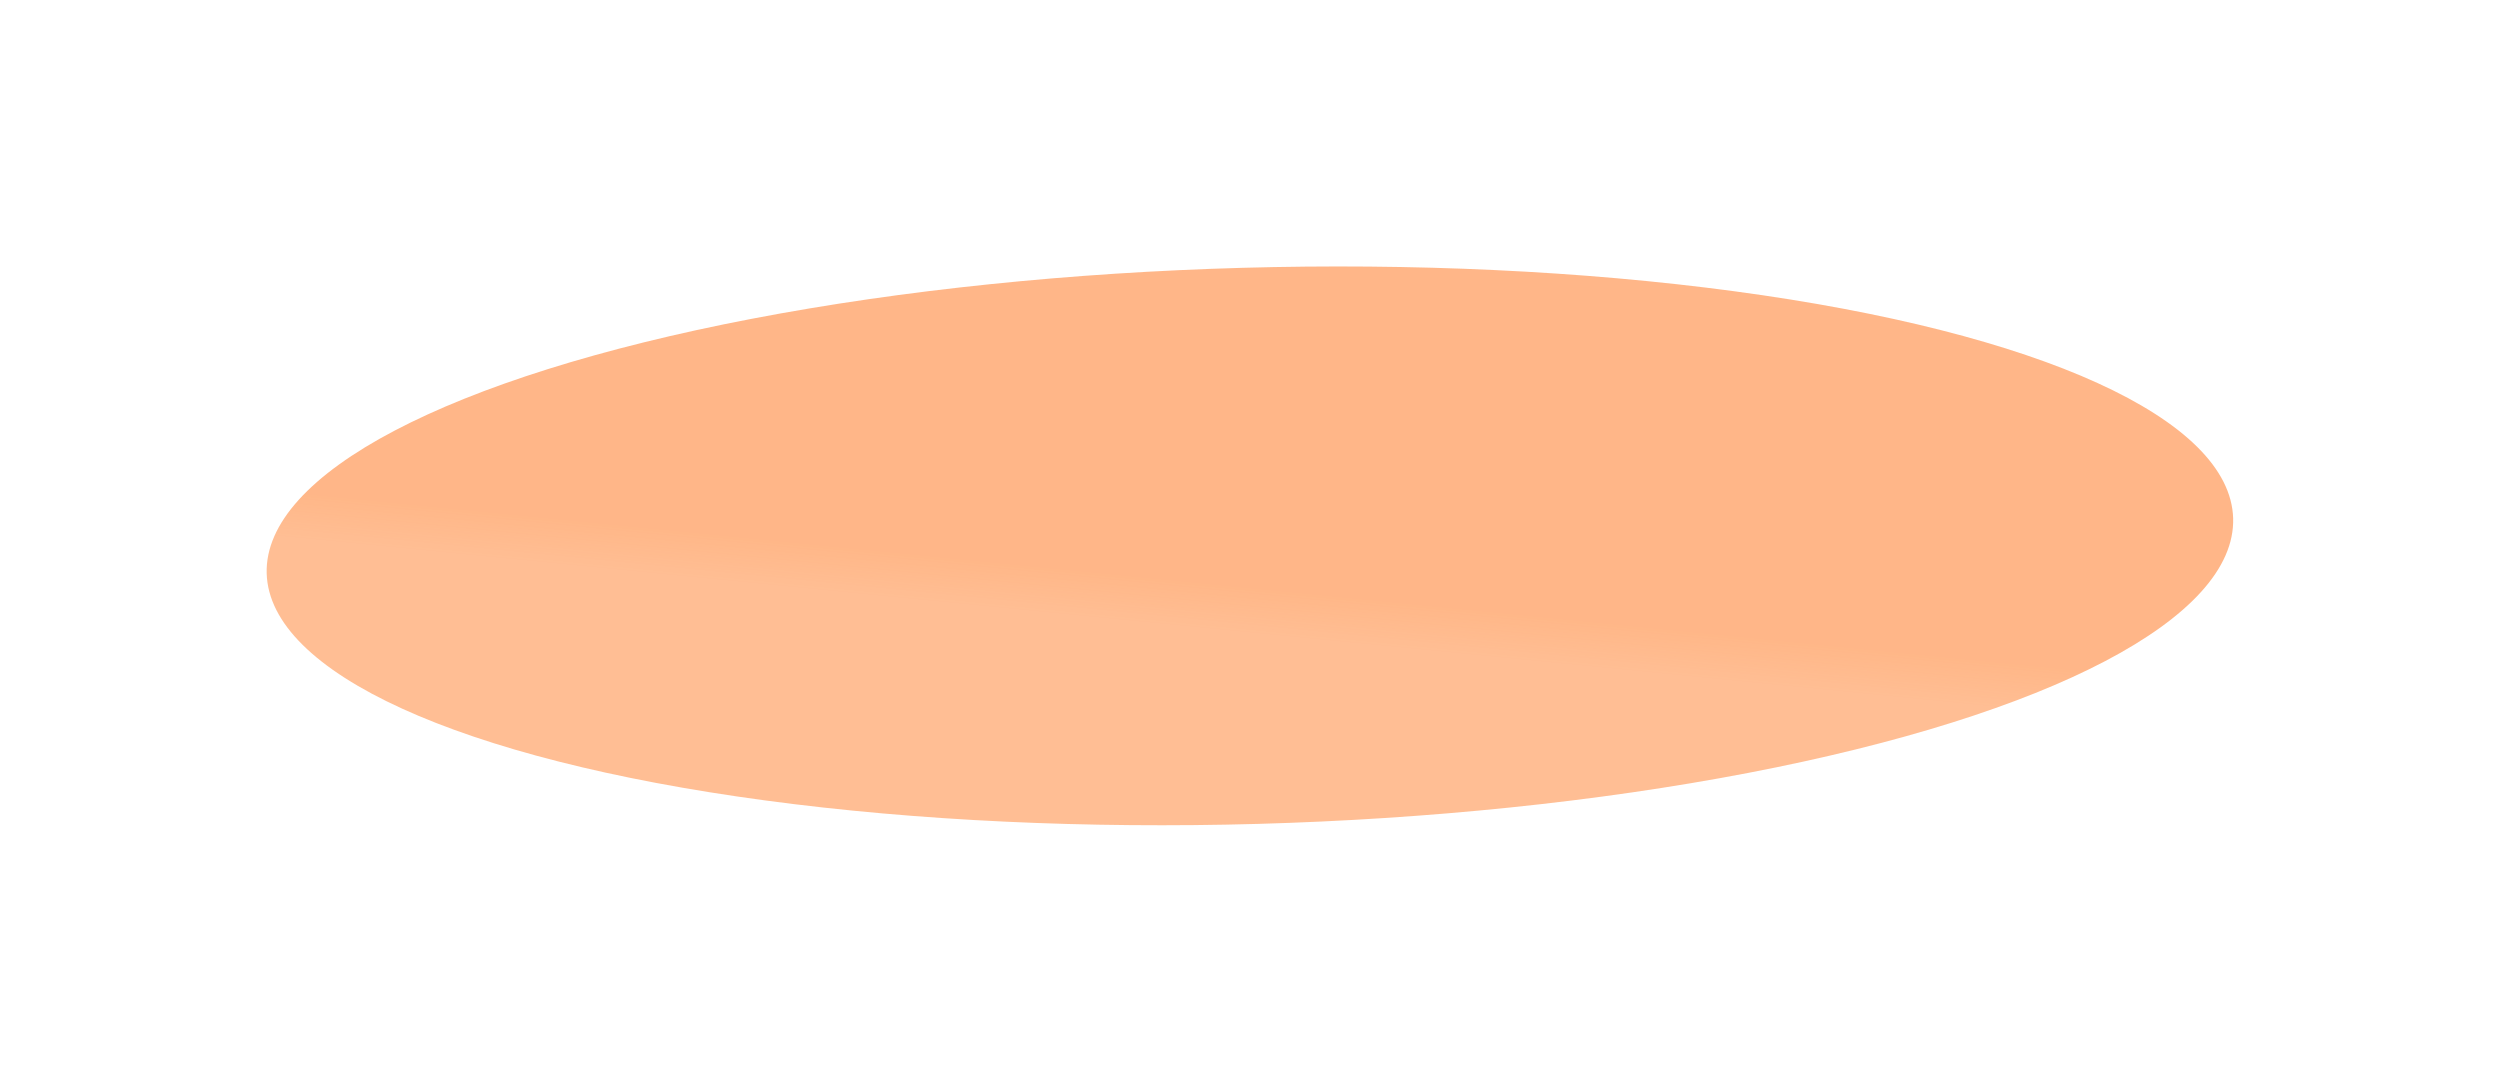 <?xml version="1.0" encoding="UTF-8"?> <svg xmlns="http://www.w3.org/2000/svg" width="1883" height="822" viewBox="0 0 1883 822" fill="none"><g filter="url(#filter0_f_48_29)"><ellipse cx="941.435" cy="411.147" rx="740.863" ry="209.5" transform="rotate(-1.603 941.435 411.147)" fill="url(#paint0_linear_48_29)" fill-opacity="0.7"></ellipse></g><defs><filter id="filter0_f_48_29" x="0.838" y="0.691" width="1881.19" height="820.914" filterUnits="userSpaceOnUse" color-interpolation-filters="sRGB"><feFlood flood-opacity="0" result="BackgroundImageFix"></feFlood><feBlend mode="normal" in="SourceGraphic" in2="BackgroundImageFix" result="shape"></feBlend><feGaussianBlur stdDeviation="100" result="effect1_foregroundBlur_48_29"></feGaussianBlur></filter><linearGradient id="paint0_linear_48_29" x1="968.456" y1="446.703" x2="964.05" y2="481.16" gradientUnits="userSpaceOnUse"><stop stop-color="#FF9855"></stop><stop offset="1" stop-color="#FF9855" stop-opacity="0.9"></stop></linearGradient></defs></svg> 